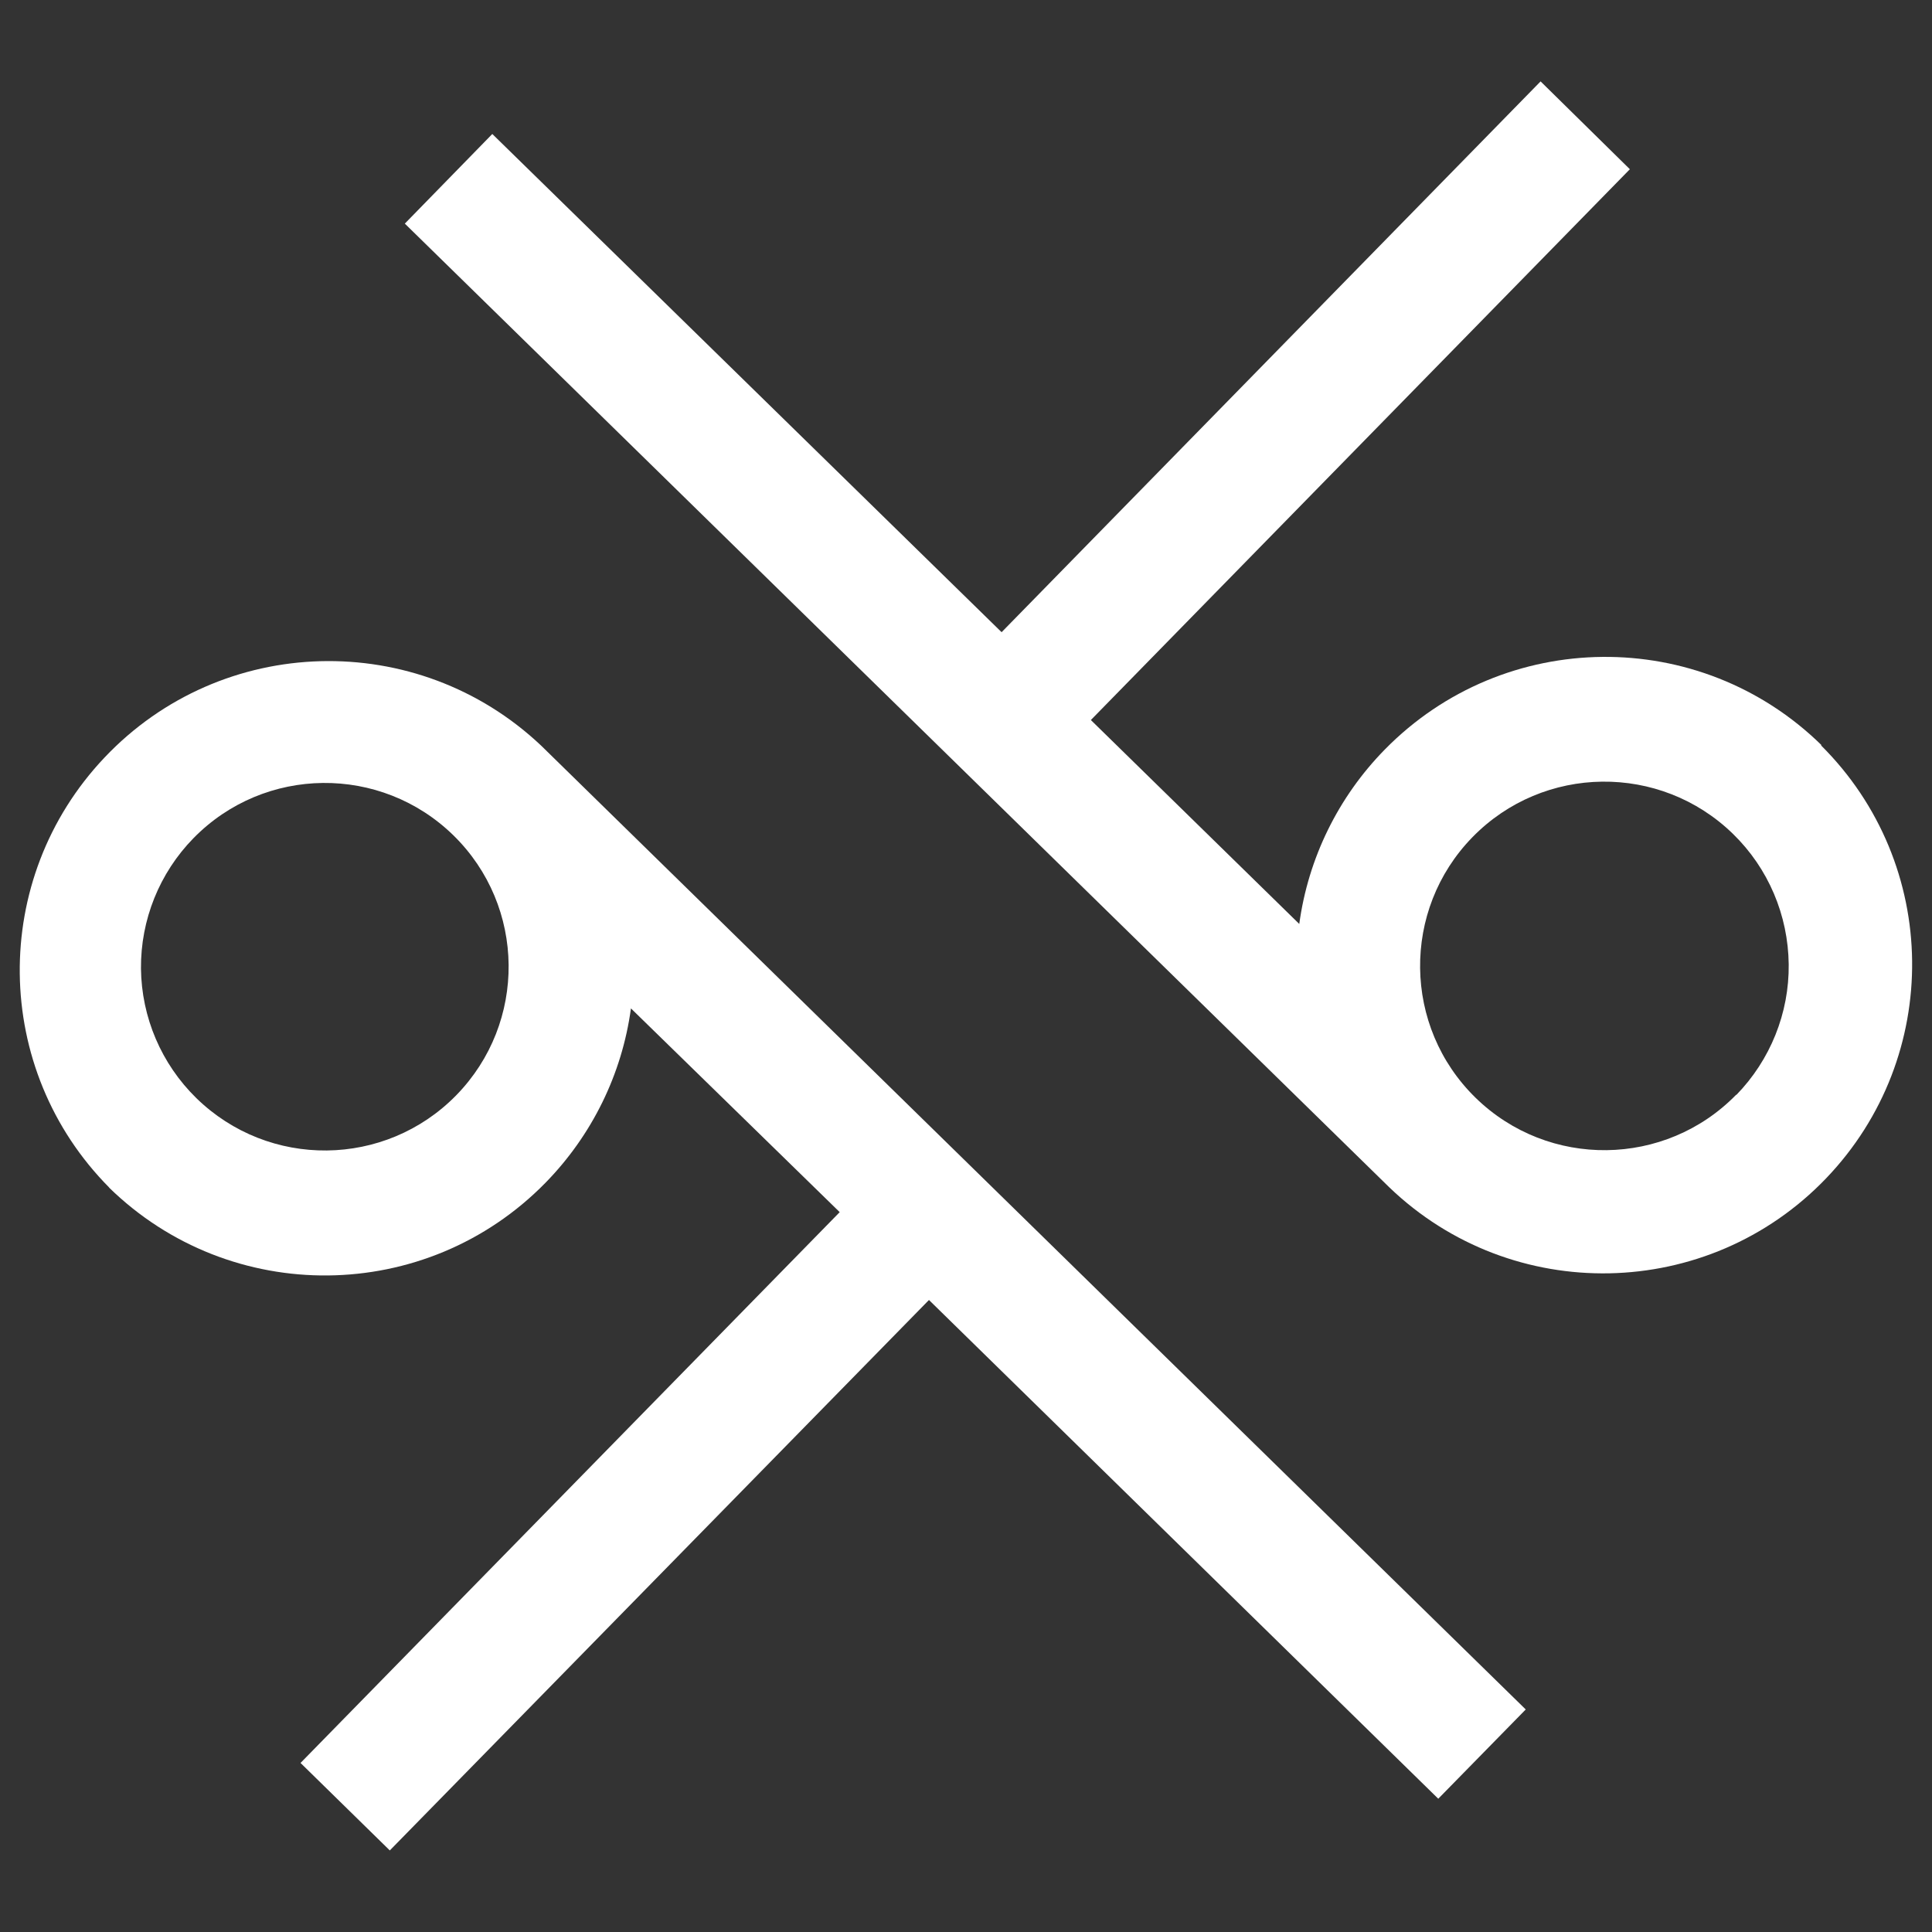 <svg xmlns="http://www.w3.org/2000/svg" xmlns:xlink="http://www.w3.org/1999/xlink" id="Layer_1" x="0px" y="0px" viewBox="0 0 1080 1080" style="enable-background:new 0 0 1080 1080;" xml:space="preserve"><rect x="0" y="0" width="1080" height="1080" fill="#333333" stroke="none"/><style type="text/css">	.st0{fill:#FFFFFF;}</style><g>	<path class="st0" d="M1018.3,416.6c-68.1-66.8-177.4-65.7-244.2,2.4c-26,26.5-42.8,60.7-47.8,97.5L609.8,402.5L911.1,94.6  l-49.9-49.1L559.9,353.4L275.2,74.9l-48.9,50.1l550.3,538.7l0,0c68.8,66.1,178.2,63.8,244.2-5c65.2-68,64-175.7-2.9-242.1   M970.6,611.9c-39.7,40.7-105,41.5-145.7,1.8c-40.7-39.7-41.5-105-1.8-145.7c39.7-40.7,105-41.5,145.7-1.8  c19.7,19.2,30.8,45.4,31.1,72.9c0.3,27.2-10.3,53.5-29.3,73"></path>	<path class="st0" d="M60.8,663.7c68.1,66.7,177.5,65.6,244.2-2.6c25.9-26.5,42.7-60.6,47.7-97.4l116.7,113.9L168,985.5l49.9,48.9  l301.4-307.7l284.7,278.8l48.9-49.9L302.6,416.9l0,0c-69.3-65.6-178.6-62.7-244.2,6.6c-64.2,67.8-63,174.3,2.8,240.5 M108.2,468.5  c39.7-40.5,104.7-41.2,145.3-1.5c40.5,39.7,41.2,104.7,1.5,145.3c-39.7,40.5-104.7,41.2-145.3,1.5c-19.5-19.1-30.6-45.1-30.9-72.4  C78.6,514.2,89.1,488,108.2,468.5"></path></g></svg>